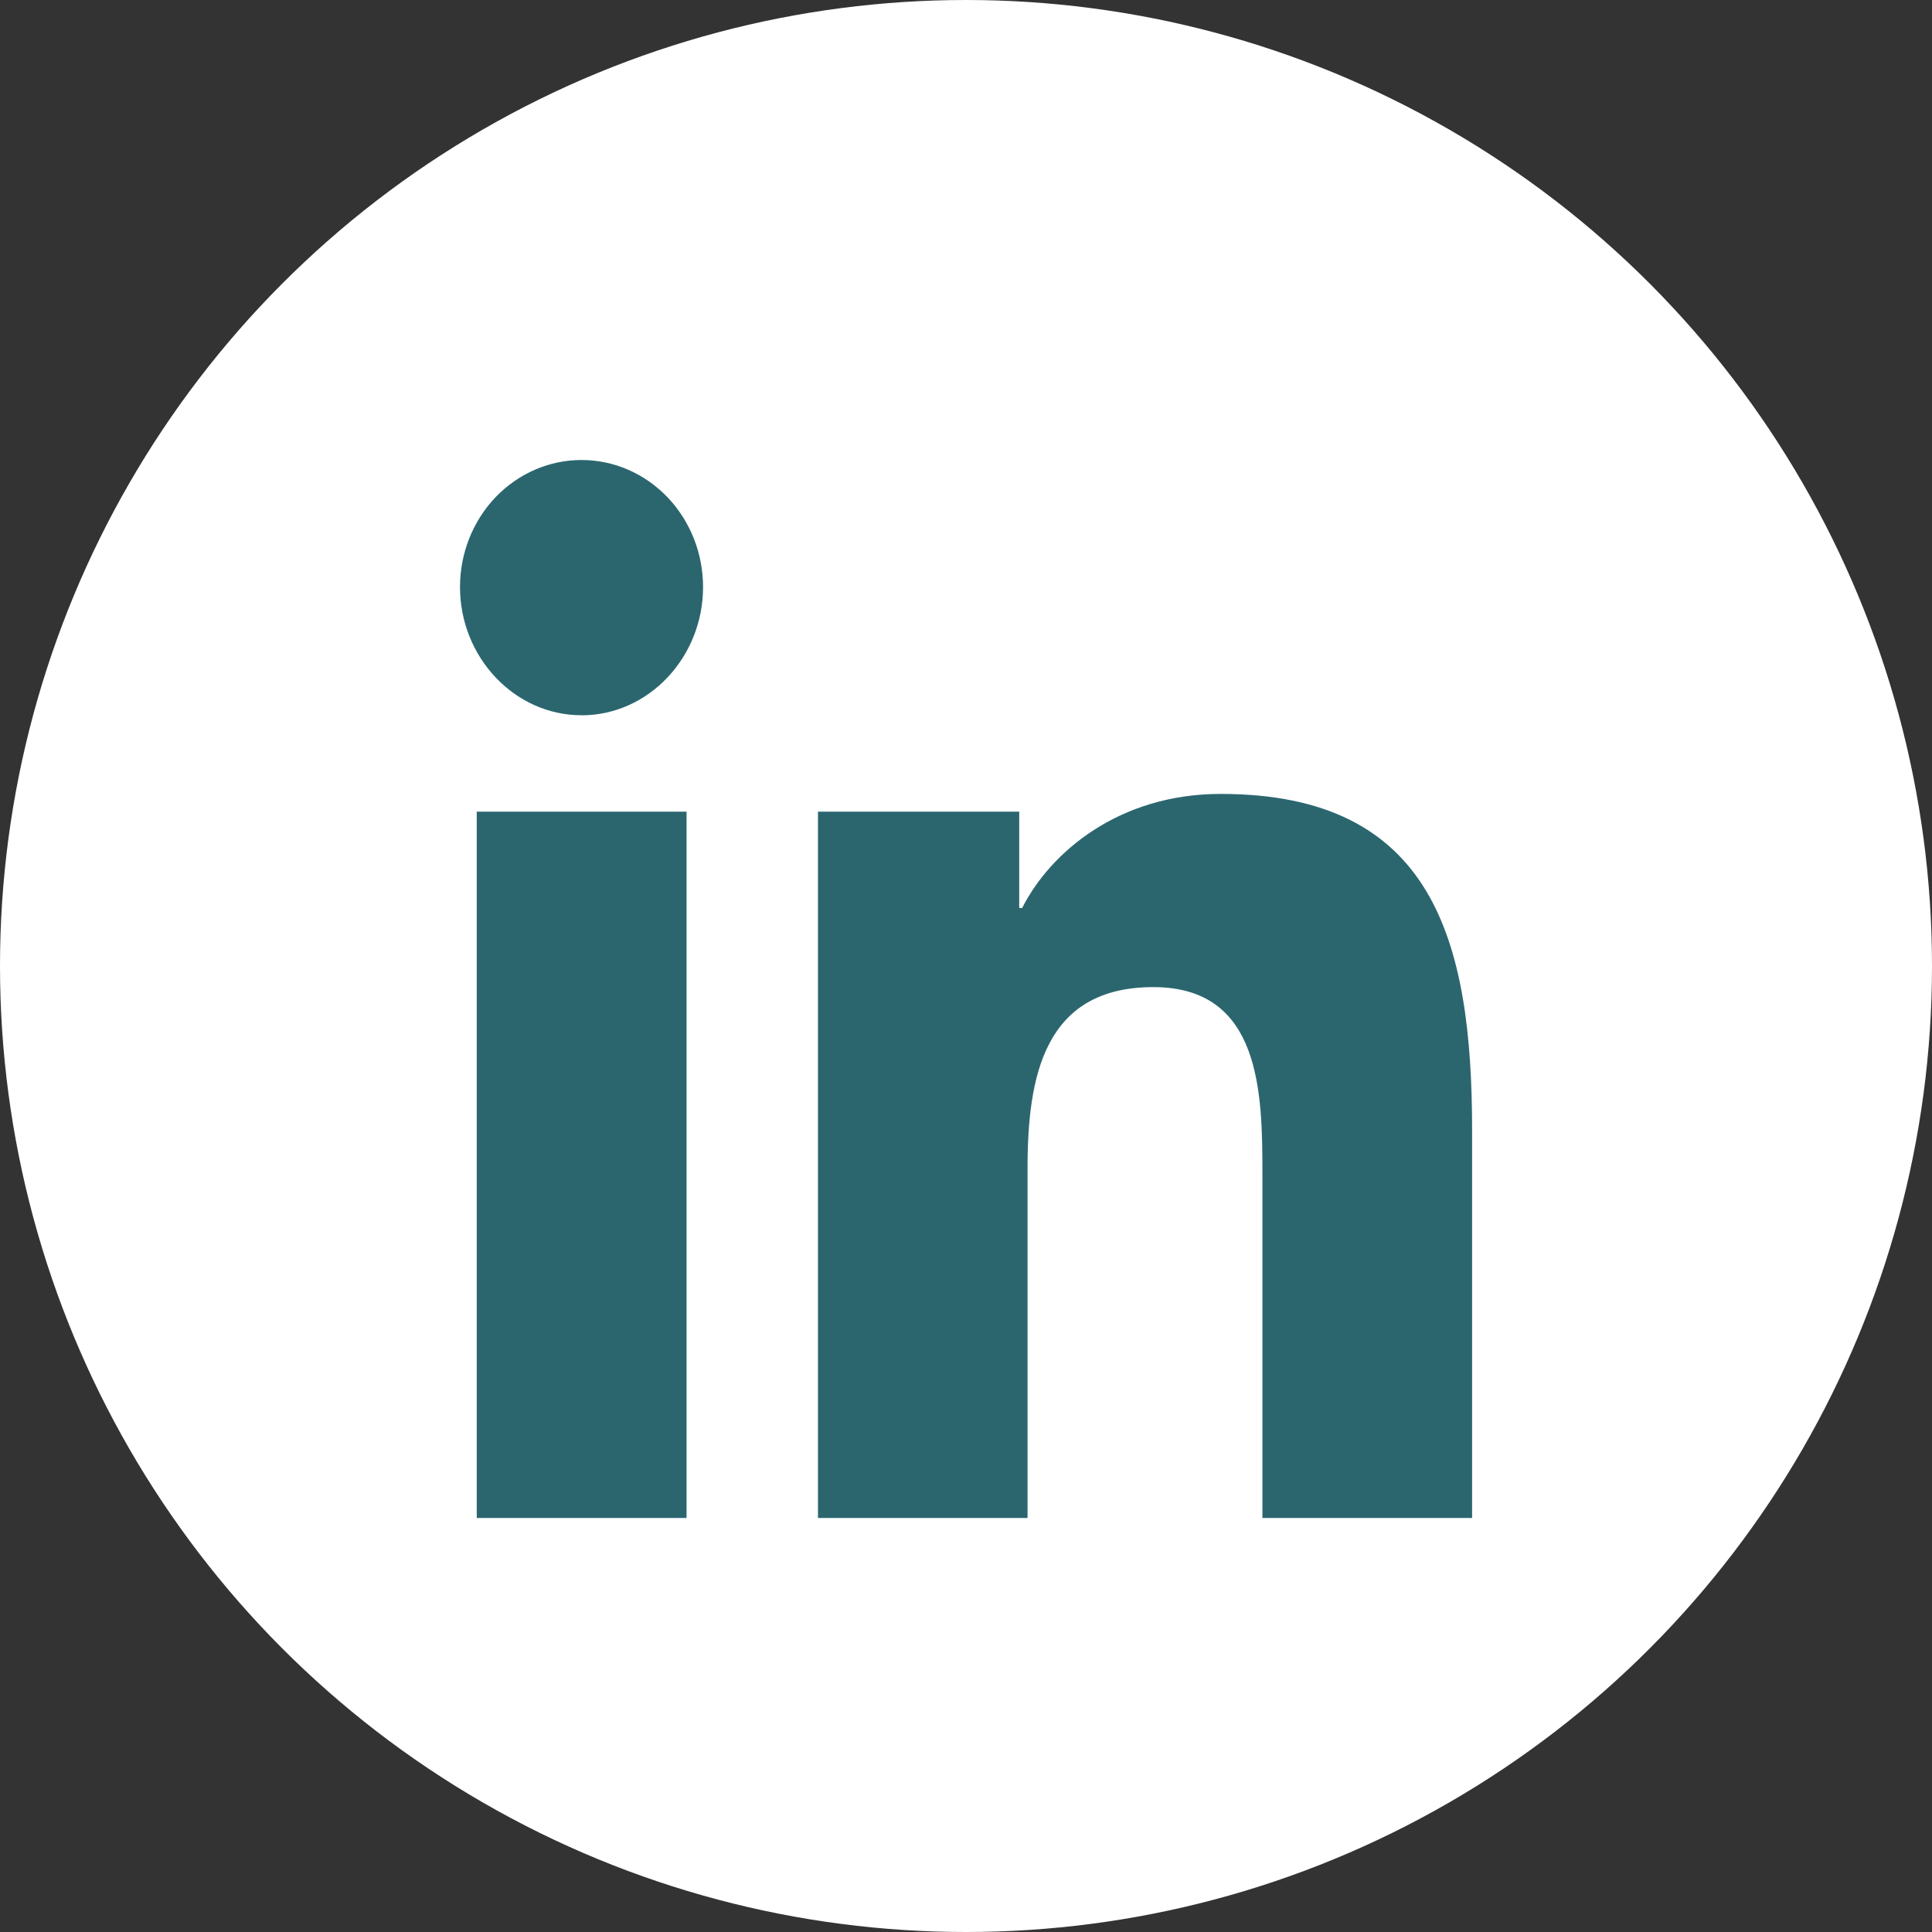 <svg width="42" height="42" viewBox="0 0 42 42" fill="none" xmlns="http://www.w3.org/2000/svg"><rect x="0" y="0" width="42" height="42" fill="#333333" stroke="none"/><circle cx="21" cy="21" r="21" fill="#fff"/><path d="M14.925 33h-4.561V17.644h4.561V33zm-2.283-17.451c-1.458 0-2.642-1.263-2.642-2.788 0-.732.278-1.435.774-1.953C11.269 10.291 11.941 10 12.642 10c.701 0 1.372.291 1.868.809.495.518.774 1.22.774 1.953 0 1.525-1.183 2.788-2.641 2.788zM31.995 33h-4.551v-7.475c0-1.782-.034-4.066-2.371-4.066-2.371 0-2.735 1.935-2.735 3.938V33h-4.556V17.644h4.375v2.095h.064c.609-1.206 2.096-2.48 4.316-2.48 4.616 0 5.465 3.178 5.465 7.306V33h-.005z" fill="#2B666F"/></svg>